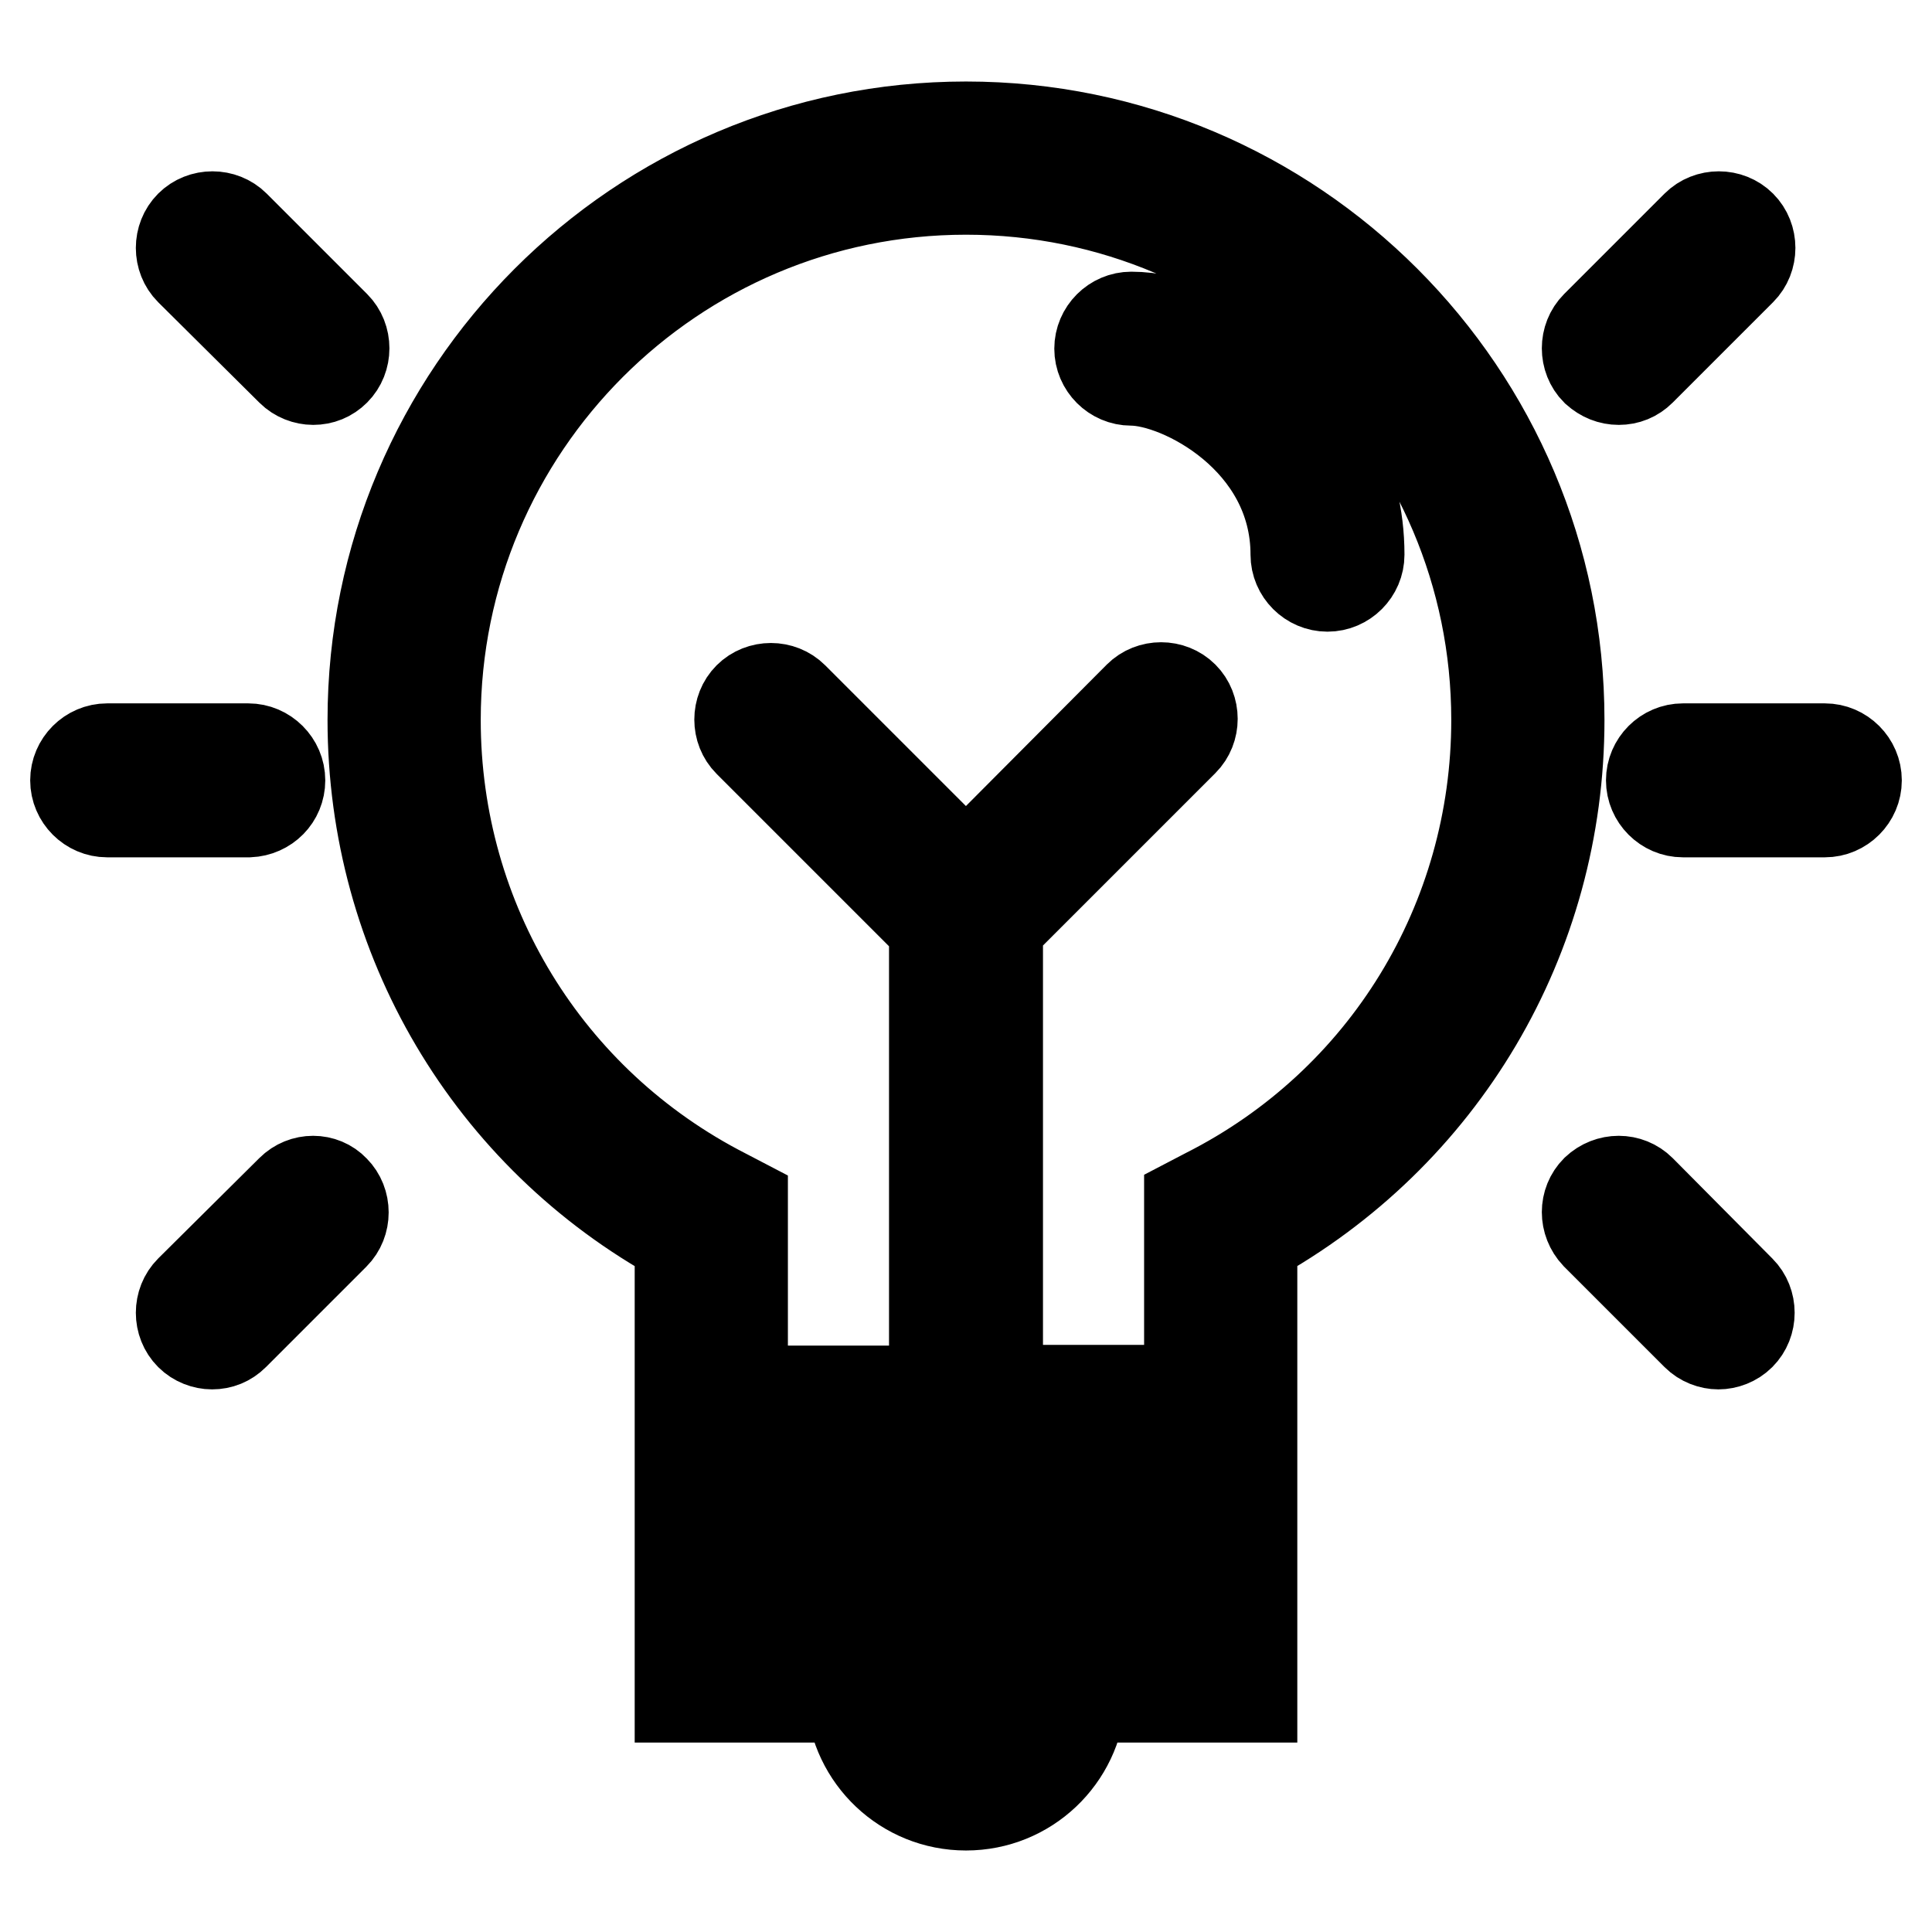 <?xml version="1.0" encoding="utf-8"?>
<!-- Svg Vector Icons : http://www.onlinewebfonts.com/icon -->
<!DOCTYPE svg PUBLIC "-//W3C//DTD SVG 1.1//EN" "http://www.w3.org/Graphics/SVG/1.1/DTD/svg11.dtd">
<svg version="1.1" xmlns="http://www.w3.org/2000/svg" xmlns:xlink="http://www.w3.org/1999/xlink" x="0px" y="0px" viewBox="0 0 256 256" enable-background="new 0 0 256 256" xml:space="preserve">
<g> <path stroke-width="12" fill-opacity="0" stroke="#000000"  d="M128,16.8c-43.4,0-78.6,35.3-78.6,78.6c0,28.9,15.5,55.1,40.7,68.9v20.1h0v16.1h0v24.4h22.7 c0.5,8,7.1,14.3,15.2,14.3c8.1,0,14.7-6.3,15.2-14.3h22.7v-16.1h0v-24.4h0v-20.1c25.2-13.9,40.7-40,40.7-68.9 C206.6,52.1,171.4,16.8,128,16.8L128,16.8z M98.4,192.8h59.2v7.8H98.4V192.8z M128,230.9c-3.9,0-6.4-3-6.8-6h13.7 C134.4,228.3,131.5,230.9,128,230.9z M157.6,216.6H98.4v-7.8h59.2V216.6L157.6,216.6z M159.9,158.1l-2.3,1.2v24.9h-25.4v-61.4 l24.6-24.6c1.6-1.6,1.6-4.3,0-5.9c-1.6-1.6-4.3-1.6-5.9,0L128,115.3l-22.9-22.9c-1.6-1.6-4.3-1.6-5.9,0c-1.6,1.6-1.6,4.3,0,5.9 l24.6,24.6v61.4H98.4v-24.9l-2.3-1.2C72.4,146.1,57.7,122,57.7,95.4c0-38.8,31.5-70.3,70.3-70.3s70.3,31.5,70.3,70.3 C198.3,122,183.6,146.1,159.9,158.1L159.9,158.1z M149.9,42c-2.3,0-4.2,1.9-4.2,4.2c0,2.3,1.9,4.2,4.2,4.2 c6.5,0,21.8,7.8,21.8,23.1c0,2.3,1.9,4.2,4.2,4.2c2.3,0,4.2-1.9,4.2-4.2C180.1,52.8,160.4,42,149.9,42z M37.1,103.4 c0-2.3-1.9-4.2-4.2-4.2H14.2c-2.3,0-4.2,1.9-4.2,4.2c0,2.3,1.9,4.2,4.2,4.2H33C35.3,107.5,37.1,105.7,37.1,103.4z M38.6,49.1 c0.8,0.8,1.9,1.2,2.9,1.2c1.1,0,2.1-0.4,2.9-1.2c1.6-1.6,1.6-4.3,0-5.9L31.1,29.9c-1.6-1.6-4.3-1.6-5.9,0c-1.6,1.6-1.6,4.3,0,5.9 L38.6,49.1z M38.6,157.7L25.2,171c-1.6,1.6-1.6,4.3,0,5.9c0.8,0.8,1.9,1.2,2.9,1.2c1.1,0,2.1-0.4,2.9-1.2l13.3-13.3 c1.6-1.6,1.6-4.3,0-5.9C42.8,156.1,40.2,156.1,38.6,157.7z M241.8,99.2H223c-2.3,0-4.2,1.9-4.2,4.2c0,2.3,1.9,4.2,4.2,4.2h18.8 c2.3,0,4.2-1.9,4.2-4.2C246,101.1,244.1,99.2,241.8,99.2z M214.5,50.3c1.1,0,2.1-0.4,2.9-1.2l13.3-13.3c1.6-1.6,1.6-4.3,0-5.9 c-1.6-1.6-4.3-1.6-5.9,0l-13.3,13.3c-1.6,1.6-1.6,4.3,0,5.9C212.4,49.9,213.4,50.3,214.5,50.3z M217.4,157.7 c-1.6-1.6-4.2-1.6-5.9,0c-1.6,1.6-1.6,4.2,0,5.9l13.3,13.3c0.8,0.8,1.9,1.2,2.9,1.2s2.1-0.4,2.9-1.2c1.6-1.6,1.6-4.3,0-5.9 L217.4,157.7z"/></g>
</svg>